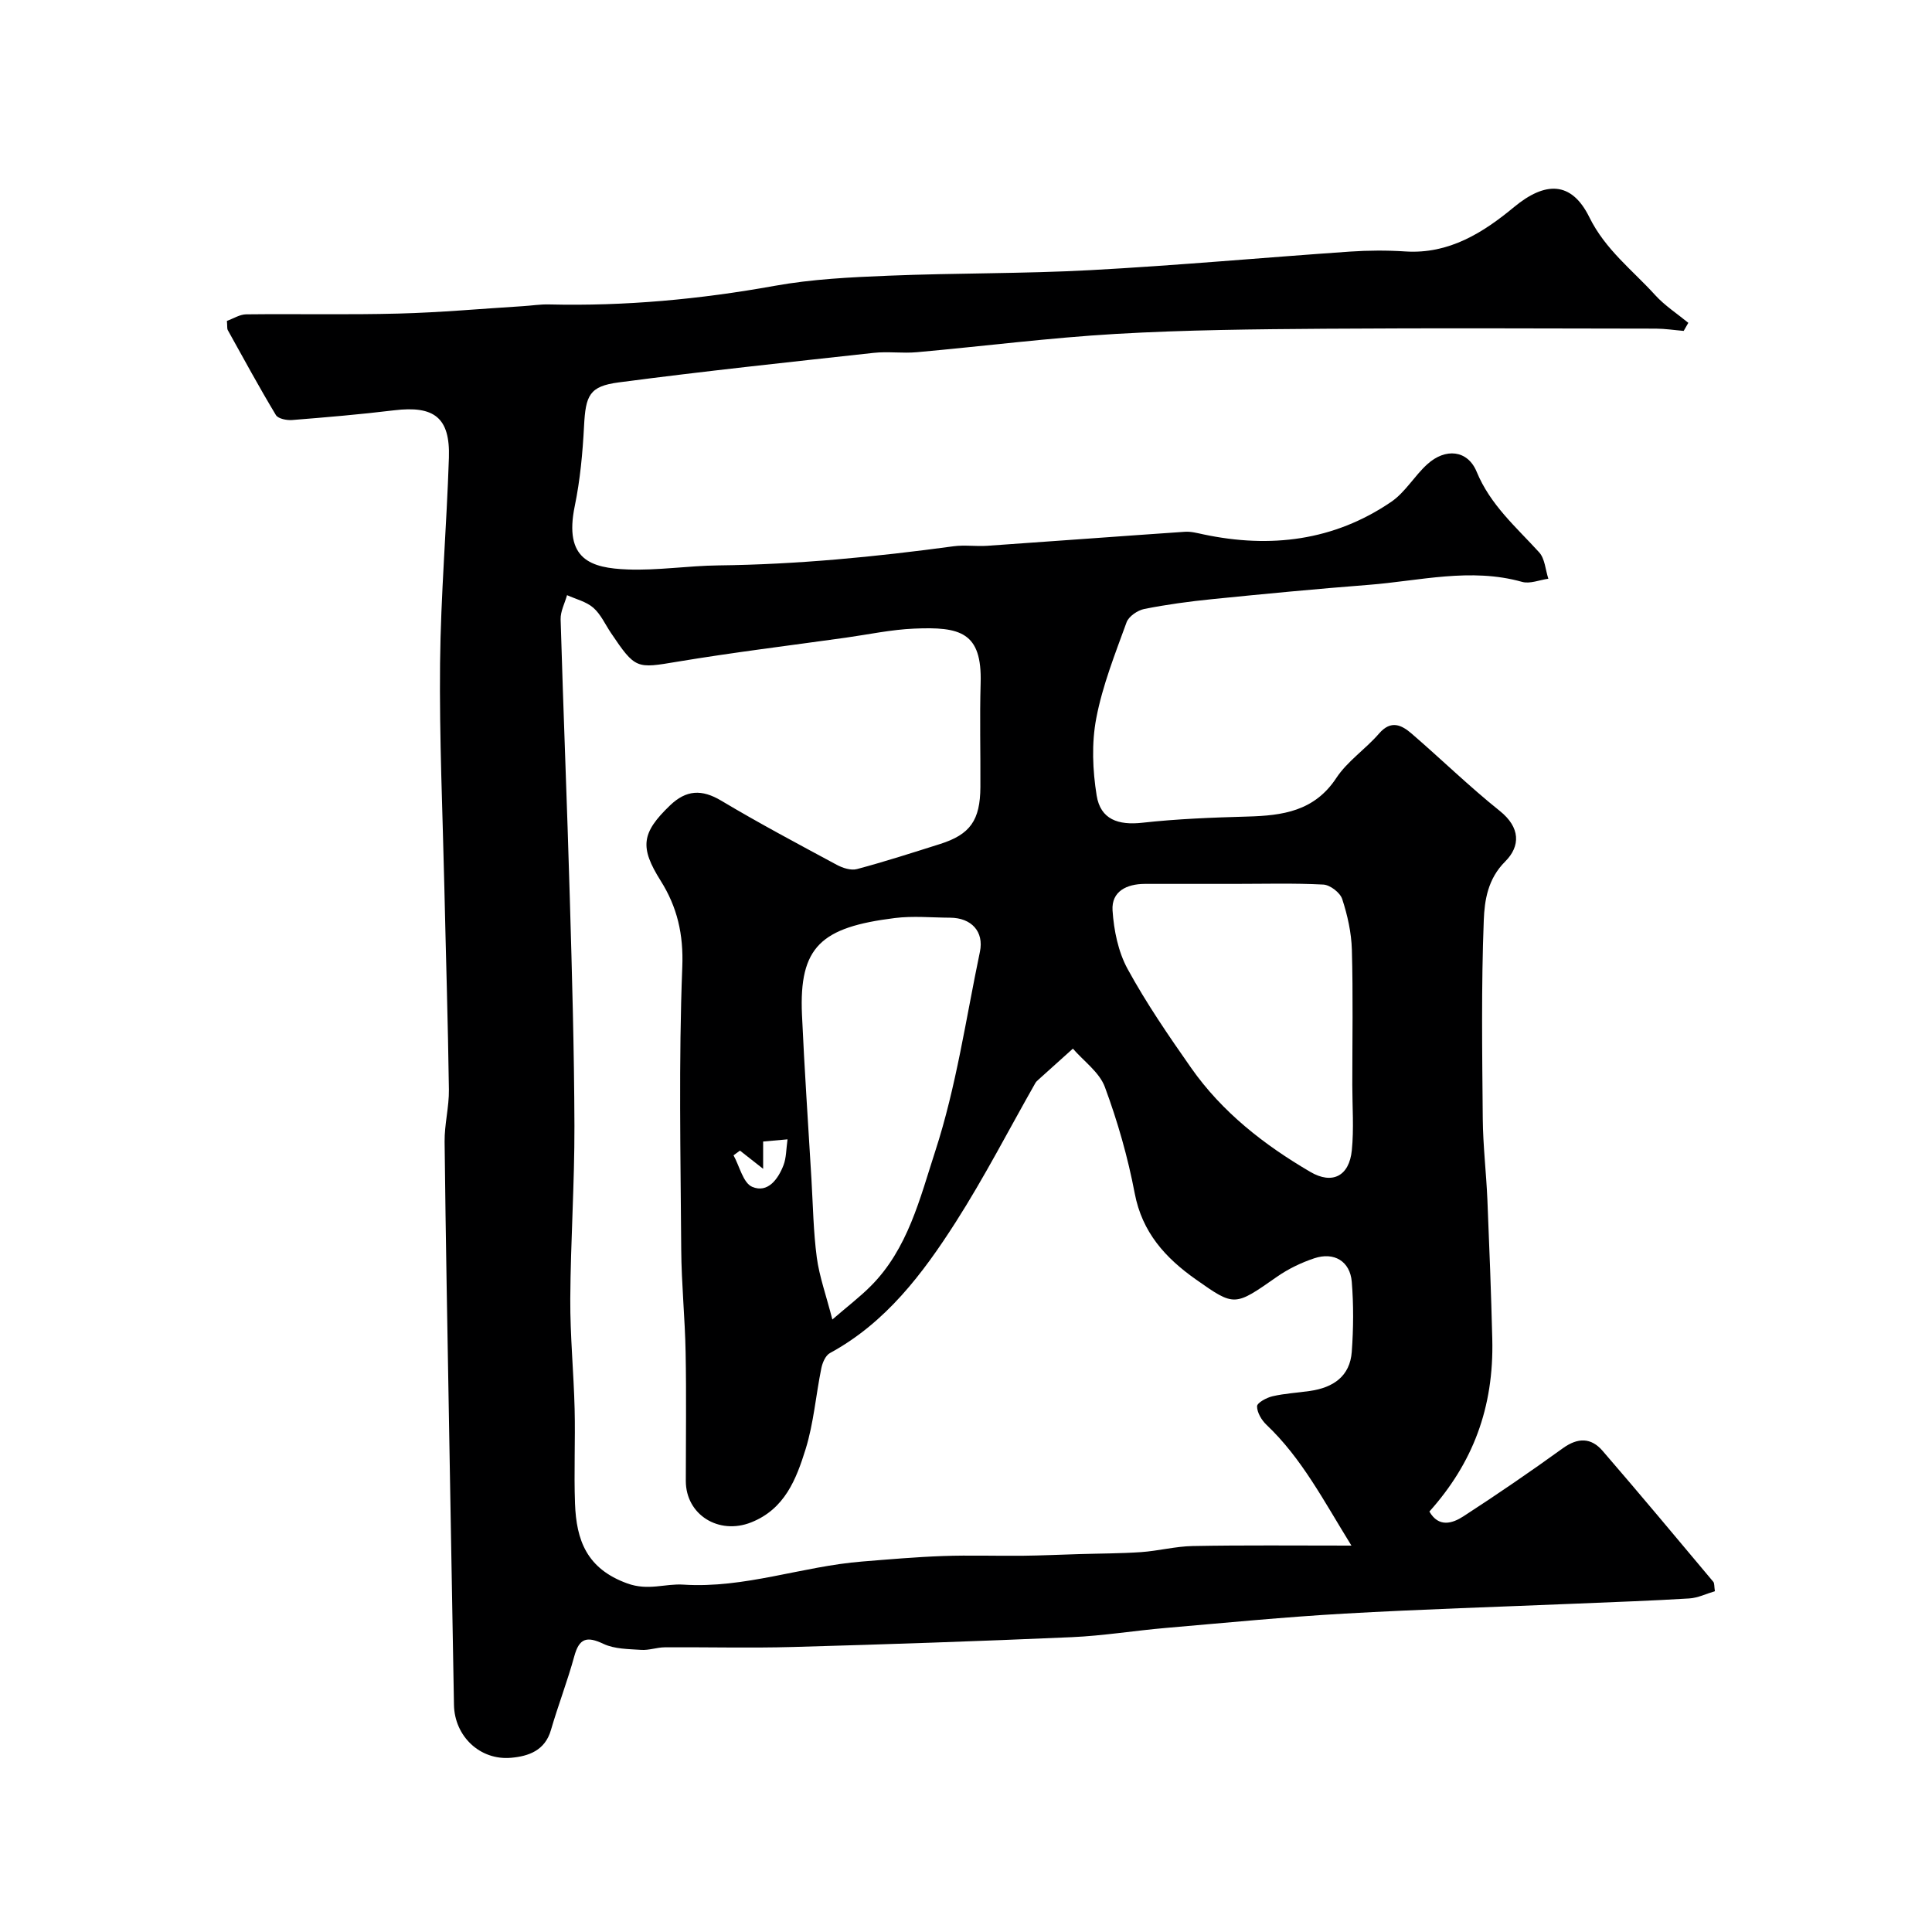 <svg enable-background="new 0 0 400 400" viewBox="0 0 400 400" xmlns="http://www.w3.org/2000/svg"><path d="m46.98 66.44c1.34-.48 2.66-1.35 4-1.36 10.53-.12 21.07.12 31.59-.16 8.56-.22 17.11-1 25.67-1.53 1.81-.11 3.62-.41 5.43-.36 15.71.38 31.23-1.06 46.71-3.85 7.74-1.4 15.7-1.78 23.58-2.1 13.93-.57 27.89-.4 41.8-1.15 17.93-.97 35.82-2.6 53.73-3.84 3.82-.26 7.68-.28 11.49-.03 9.03.58 16.09-3.89 22.5-9.2 6.38-5.28 11.85-5.46 15.58 2.12 3.32 6.73 8.91 10.92 13.62 16.11 1.99 2.19 4.56 3.85 6.87 5.75-.32.56-.64 1.11-.96 1.67-1.91-.16-3.82-.46-5.73-.47-22.83-.03-45.67-.14-68.5.02-14.44.1-28.89.24-43.3 1.07-13.77.8-27.48 2.56-41.22 3.79-2.98.27-6.02-.19-8.99.14-17.6 1.93-35.2 3.8-52.75 6.11-6.11.8-6.85 2.71-7.18 9.04-.29 5.54-.8 11.13-1.92 16.55-2.3 11.13 3.37 12.85 10.93 13.14 6.24.24 12.53-.77 18.8-.84 16.33-.19 32.53-1.77 48.69-3.96 2.29-.31 4.67.06 6.99-.1 13.63-.94 27.26-1.97 40.89-2.9 1.27-.09 2.59.27 3.86.54 13.86 2.93 27.02 1.34 38.88-6.74 2.9-1.98 4.8-5.37 7.46-7.78 3.75-3.41 8.35-2.98 10.22 1.54 2.84 6.89 8.18 11.46 12.94 16.69 1.2 1.31 1.3 3.62 1.91 5.47-1.82.25-3.82 1.11-5.44.65-10.69-3-21.22-.2-31.79.62-10.81.84-21.61 1.87-32.39 2.96-4.7.47-9.41 1.11-14.04 2.03-1.39.28-3.22 1.53-3.67 2.77-2.37 6.53-4.98 13.08-6.27 19.86-.99 5.16-.76 10.77.08 15.99.8 4.97 4.48 6.19 9.45 5.64 7.21-.8 14.5-1.08 21.76-1.28 7.27-.2 13.87-1.09 18.41-7.99 2.3-3.49 6.07-5.98 8.85-9.2 2.48-2.87 4.68-1.77 6.77.04 6.12 5.28 11.92 10.94 18.22 15.98 4.28 3.42 4.31 7.29 1.12 10.48-3.6 3.58-4.27 8.02-4.43 12.14-.53 13.68-.33 27.39-.21 41.09.05 5.6.72 11.2.96 16.81.4 9.6.77 19.2 1.01 28.8.36 14.33-4.1 25.78-13.02 35.74 1.92 3.34 4.74 2.49 7.06.98 6.98-4.53 13.85-9.23 20.59-14.1 3.11-2.24 5.84-2.19 8.2.54 7.73 8.95 15.32 18.04 22.92 27.11.27.32.18.95.34 1.96-1.74.51-3.5 1.39-5.3 1.5-7.76.48-15.53.74-23.3 1.07-16.04.67-32.08 1.16-48.11 2.07-12.31.7-24.6 1.9-36.89 2.96-6.53.56-13.03 1.63-19.57 1.92-19.21.84-38.44 1.49-57.66 2.03-8.86.25-17.73.01-26.6.07-1.62.01-3.26.64-4.86.53-2.64-.18-5.53-.16-7.83-1.25-3.44-1.63-5.01-1.17-6.03 2.57-1.41 5.15-3.35 10.16-4.84 15.29-1.23 4.24-4.63 5.41-8.23 5.73-6.49.58-11.72-4.49-11.84-10.94-.32-18.77-.67-37.53-.99-56.3-.34-20.1-.73-40.2-.95-60.31-.04-3.6.94-7.21.89-10.8-.19-13.94-.63-27.87-.94-41.81-.35-15.47-1.05-30.94-.89-46.4.14-14.21 1.37-28.4 1.83-42.61.27-8.29-3.04-10.82-11.35-9.81-7.01.85-14.05 1.45-21.09 2.01-1.13.09-2.92-.26-3.38-1.03-3.48-5.78-6.7-11.72-9.98-17.62-.14-.28-.06-.67-.16-1.87zm232.82 253.56c-5.75-9.29-10.27-18.07-17.58-25-1.02-.97-1.97-2.56-1.96-3.85.01-.72 1.98-1.79 3.21-2.07 2.54-.59 5.17-.72 7.76-1.1 4.77-.69 8.27-3.01 8.64-8.11.35-4.81.39-9.68 0-14.48-.35-4.27-3.66-6.25-7.78-4.87-2.69.9-5.37 2.19-7.69 3.81-8.81 6.15-8.76 6.24-16.81.56-6.31-4.45-11.12-9.73-12.66-17.83-1.42-7.47-3.54-14.88-6.18-22.01-1.13-3.05-4.35-5.32-6.62-7.94-2.37 2.13-4.74 4.25-7.1 6.39-.25.22-.51.45-.67.73-5.47 9.62-10.54 19.49-16.49 28.8-6.83 10.68-14.47 20.82-26.04 27.11-.91.49-1.55 1.99-1.78 3.13-1.14 5.58-1.58 11.36-3.26 16.77-1.93 6.19-4.3 12.4-11.29 15.16-6.68 2.64-13.51-1.57-13.51-8.6 0-8.86.13-17.73-.04-26.59-.13-7.11-.86-14.2-.91-21.31-.13-19.5-.54-39.02.22-58.49.27-6.81-1.06-12.43-4.47-17.85-4.36-6.93-4.02-9.9 1.93-15.61 3.36-3.22 6.57-3.39 10.62-.97 7.82 4.67 15.88 8.95 23.9 13.27 1.23.66 2.95 1.22 4.2.88 5.77-1.54 11.47-3.38 17.17-5.18 6.26-1.98 8.33-4.91 8.37-11.81.04-7.17-.16-14.34.05-21.5.31-10.58-4.23-11.71-13.8-11.29-4.72.2-9.41 1.21-14.1 1.87-11.64 1.63-23.31 3.05-34.9 4.98-8.46 1.41-8.66 1.59-13.76-5.99-1.18-1.76-2.09-3.84-3.64-5.19-1.46-1.27-3.6-1.77-5.43-2.6-.46 1.66-1.37 3.34-1.33 4.99.56 19.21 1.35 38.4 1.9 57.61.46 15.76.91 31.53.96 47.3.03 11.93-.79 23.87-.86 35.8-.04 7.6.71 15.2.9 22.8.16 6.53-.16 13.07.08 19.6.28 7.55 2.41 13.47 10.82 16.51 4.37 1.58 7.8 0 11.62.25 12.66.82 24.58-3.79 36.98-4.78 5.57-.45 11.15-.94 16.74-1.14 5.52-.2 11.06 0 16.59-.06 3.87-.04 7.74-.23 11.62-.34 4.27-.13 8.56-.12 12.82-.41 3.59-.25 7.14-1.2 10.72-1.26 10.48-.2 20.98-.09 32.84-.09zm-24.28-137c-6.16 0-12.33-.01-18.49 0-3.74.01-6.94 1.53-6.69 5.49.27 4.12 1.17 8.56 3.12 12.13 3.88 7.1 8.49 13.82 13.14 20.46 6.43 9.18 15.12 15.95 24.69 21.55 4.55 2.67 8.06.87 8.59-4.47.45-4.48.1-9.03.1-13.55 0-9.33.17-18.66-.09-27.98-.1-3.53-.9-7.13-2-10.49-.43-1.33-2.51-2.93-3.91-3-6.12-.32-12.29-.14-18.46-.14zm-83.19 90.19c3.2-2.77 5.72-4.68 7.93-6.9 7.72-7.7 10.22-18.26 13.37-27.94 4.35-13.35 6.36-27.47 9.25-41.29.88-4.18-1.76-7.04-6.16-7.06-3.82-.02-7.7-.4-11.46.07-15.21 1.9-19.85 5.88-19.22 20.02.51 11.35 1.29 22.68 1.96 34.03.32 5.42.4 10.88 1.11 16.25.53 3.93 1.92 7.75 3.22 12.82zm-14.33-31.2c-2.04-1.61-3.42-2.69-4.8-3.77-.44.33-.89.65-1.33.98 1.25 2.26 1.99 5.72 3.86 6.52 3.22 1.37 5.37-1.58 6.49-4.49.58-1.52.54-3.28.83-5.34-2.16.19-3.55.32-5.05.45z" fill="#000001"/></svg>